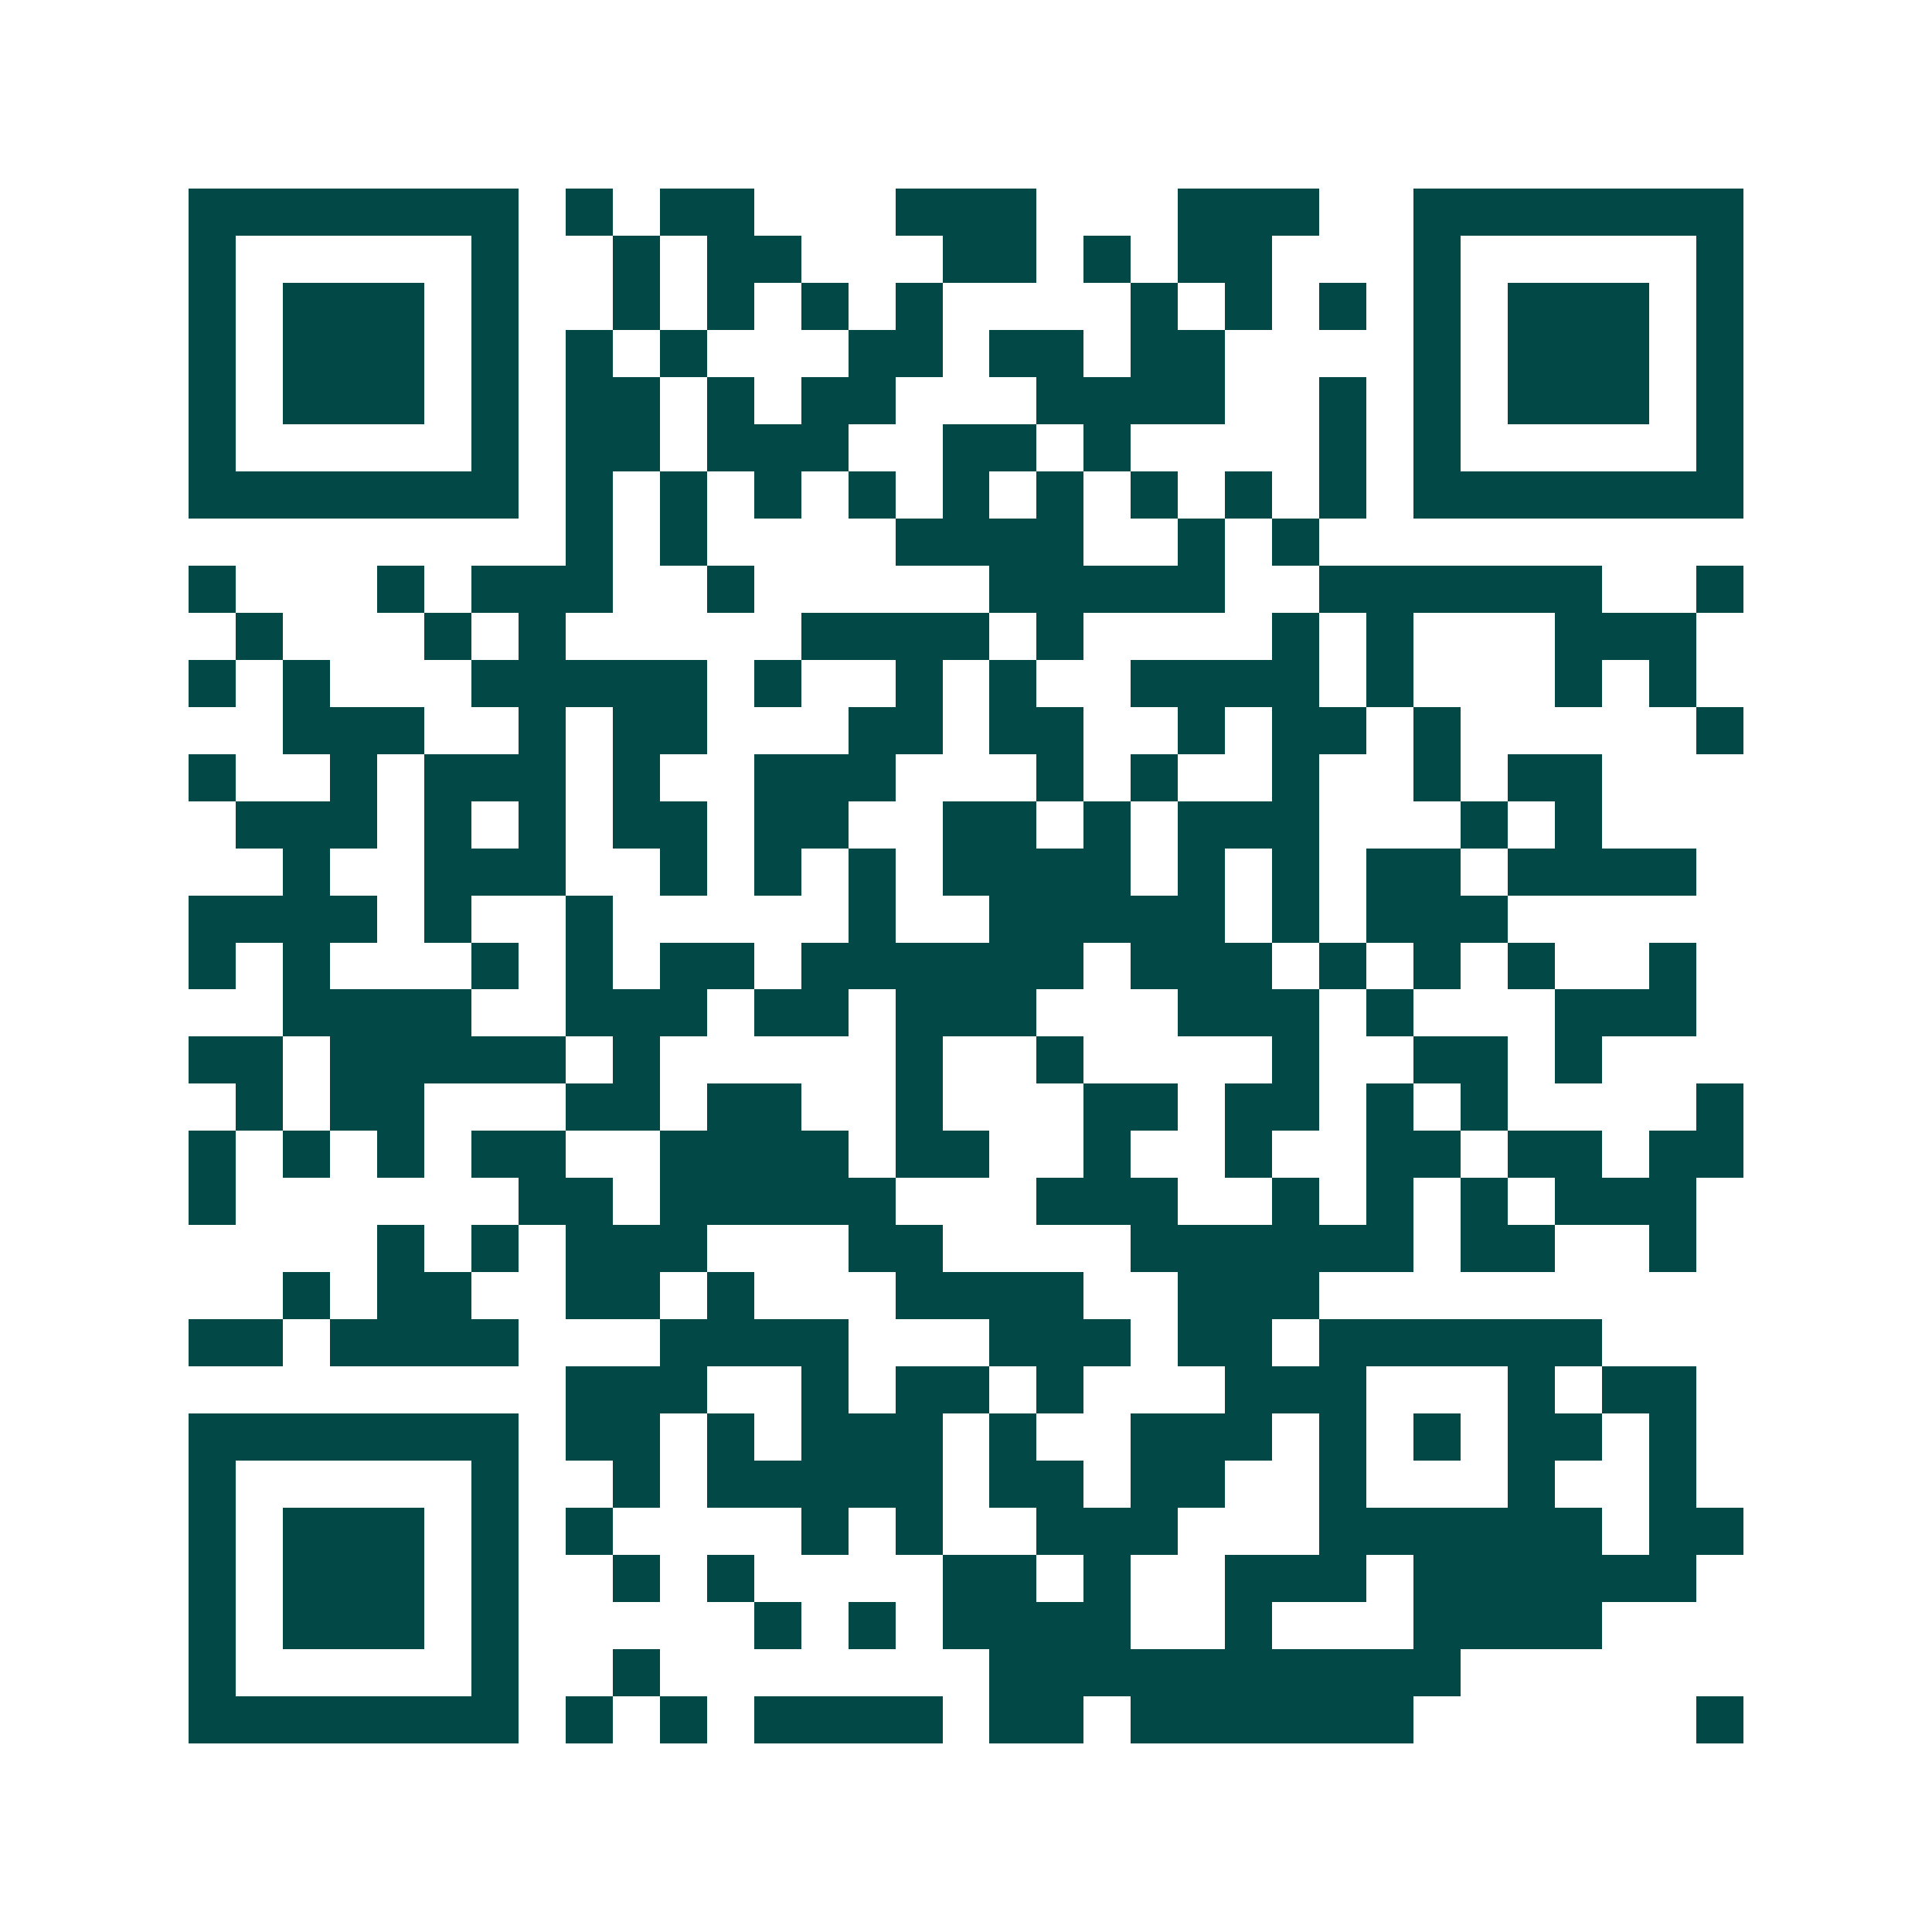 <svg xmlns="http://www.w3.org/2000/svg" width="200" height="200" viewBox="0 0 41 41" shape-rendering="crispEdges"><path fill="#ffffff" d="M0 0h41v41H0z"/><path stroke="#014847" d="M4 4.5h7m1 0h1m1 0h2m3 0h3m3 0h3m2 0h7M4 5.5h1m5 0h1m2 0h1m1 0h2m3 0h2m1 0h1m1 0h2m3 0h1m5 0h1M4 6.5h1m1 0h3m1 0h1m2 0h1m1 0h1m1 0h1m1 0h1m4 0h1m1 0h1m1 0h1m1 0h1m1 0h3m1 0h1M4 7.5h1m1 0h3m1 0h1m1 0h1m1 0h1m3 0h2m1 0h2m1 0h2m4 0h1m1 0h3m1 0h1M4 8.5h1m1 0h3m1 0h1m1 0h2m1 0h1m1 0h2m3 0h4m2 0h1m1 0h1m1 0h3m1 0h1M4 9.5h1m5 0h1m1 0h2m1 0h3m2 0h2m1 0h1m4 0h1m1 0h1m5 0h1M4 10.5h7m1 0h1m1 0h1m1 0h1m1 0h1m1 0h1m1 0h1m1 0h1m1 0h1m1 0h1m1 0h7M12 11.5h1m1 0h1m4 0h4m2 0h1m1 0h1M4 12.5h1m3 0h1m1 0h3m2 0h1m5 0h5m2 0h6m2 0h1M5 13.5h1m3 0h1m1 0h1m5 0h4m1 0h1m4 0h1m1 0h1m3 0h3M4 14.5h1m1 0h1m3 0h5m1 0h1m2 0h1m1 0h1m2 0h4m1 0h1m3 0h1m1 0h1M6 15.5h3m2 0h1m1 0h2m3 0h2m1 0h2m2 0h1m1 0h2m1 0h1m5 0h1M4 16.5h1m2 0h1m1 0h3m1 0h1m2 0h3m3 0h1m1 0h1m2 0h1m2 0h1m1 0h2M5 17.5h3m1 0h1m1 0h1m1 0h2m1 0h2m2 0h2m1 0h1m1 0h3m3 0h1m1 0h1M6 18.5h1m2 0h3m2 0h1m1 0h1m1 0h1m1 0h4m1 0h1m1 0h1m1 0h2m1 0h4M4 19.5h4m1 0h1m2 0h1m5 0h1m2 0h5m1 0h1m1 0h3M4 20.5h1m1 0h1m3 0h1m1 0h1m1 0h2m1 0h6m1 0h3m1 0h1m1 0h1m1 0h1m2 0h1M6 21.5h4m2 0h3m1 0h2m1 0h3m3 0h3m1 0h1m3 0h3M4 22.5h2m1 0h5m1 0h1m5 0h1m2 0h1m4 0h1m2 0h2m1 0h1M5 23.5h1m1 0h2m3 0h2m1 0h2m2 0h1m3 0h2m1 0h2m1 0h1m1 0h1m4 0h1M4 24.5h1m1 0h1m1 0h1m1 0h2m2 0h4m1 0h2m2 0h1m2 0h1m2 0h2m1 0h2m1 0h2M4 25.5h1m6 0h2m1 0h5m3 0h3m2 0h1m1 0h1m1 0h1m1 0h3M8 26.5h1m1 0h1m1 0h3m3 0h2m4 0h6m1 0h2m2 0h1M6 27.5h1m1 0h2m2 0h2m1 0h1m3 0h4m2 0h3M4 28.5h2m1 0h4m3 0h4m3 0h3m1 0h2m1 0h6M12 29.5h3m2 0h1m1 0h2m1 0h1m3 0h3m3 0h1m1 0h2M4 30.5h7m1 0h2m1 0h1m1 0h3m1 0h1m2 0h3m1 0h1m1 0h1m1 0h2m1 0h1M4 31.5h1m5 0h1m2 0h1m1 0h5m1 0h2m1 0h2m2 0h1m3 0h1m2 0h1M4 32.5h1m1 0h3m1 0h1m1 0h1m4 0h1m1 0h1m2 0h3m3 0h6m1 0h2M4 33.5h1m1 0h3m1 0h1m2 0h1m1 0h1m4 0h2m1 0h1m2 0h3m1 0h6M4 34.5h1m1 0h3m1 0h1m5 0h1m1 0h1m1 0h4m2 0h1m3 0h4M4 35.5h1m5 0h1m2 0h1m7 0h10M4 36.5h7m1 0h1m1 0h1m1 0h4m1 0h2m1 0h6m6 0h1"/></svg>
